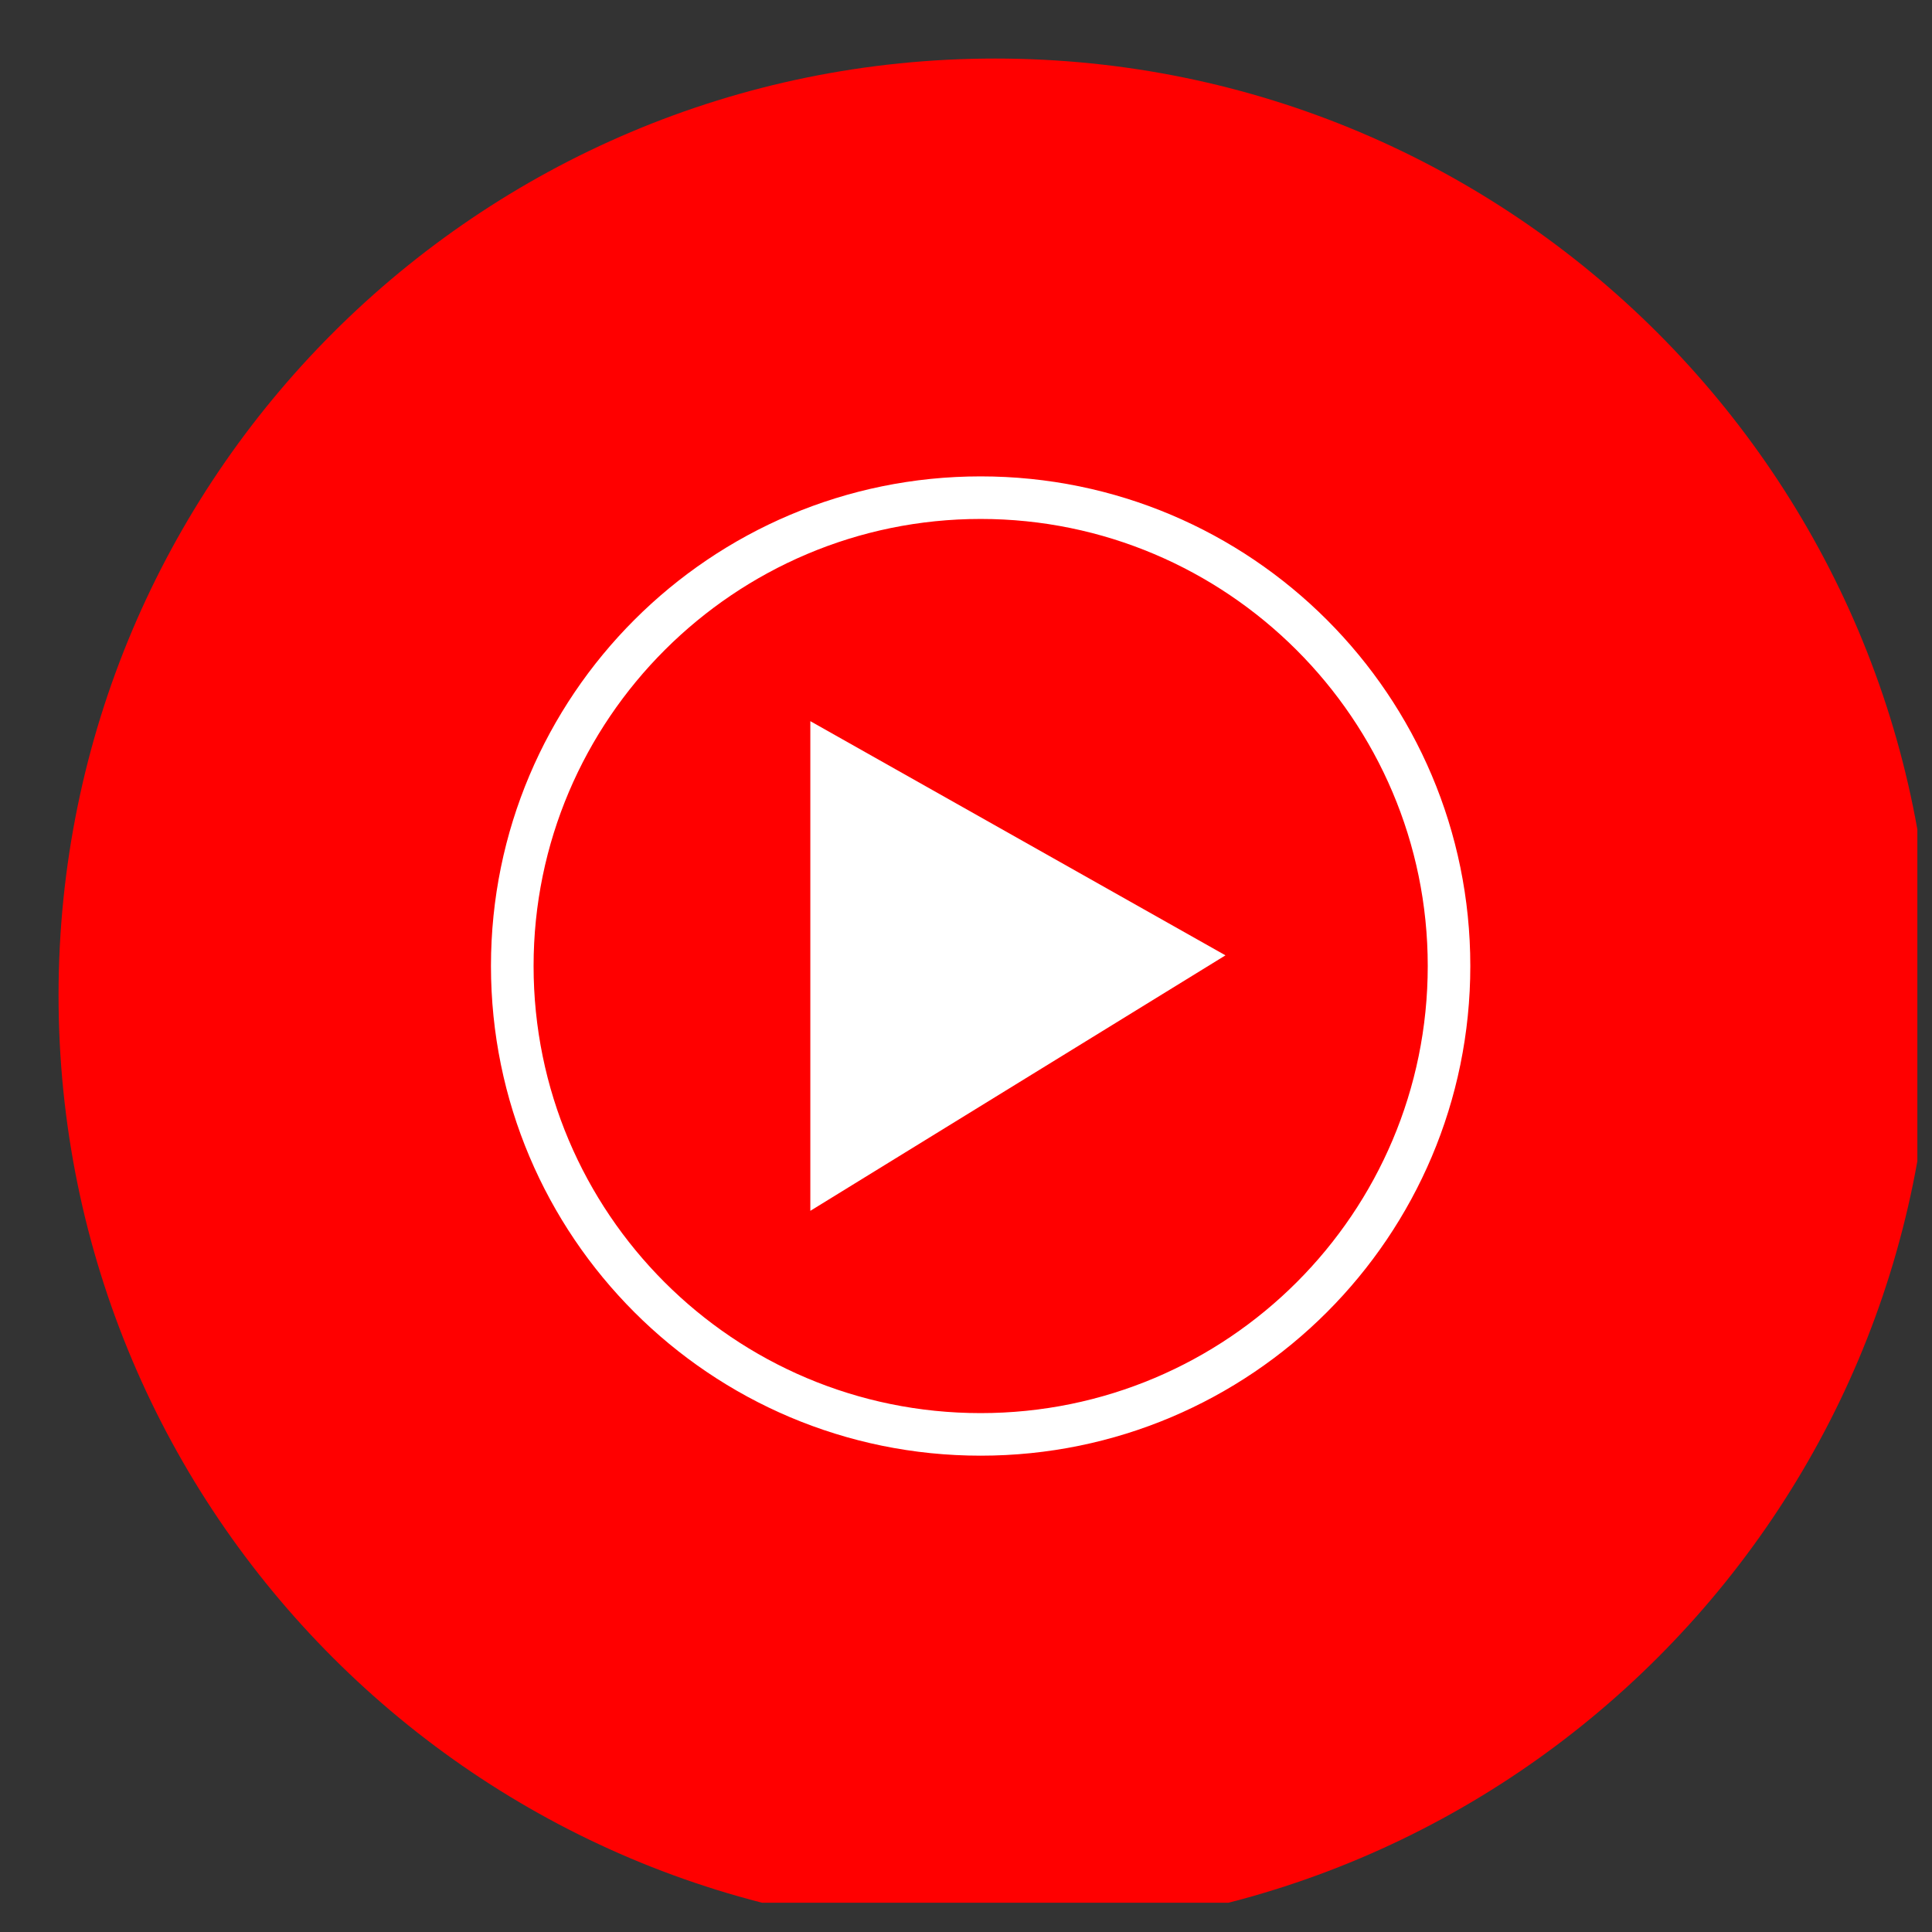<svg width="33" height="33" viewBox="0 0 33 33" fill="none" xmlns="http://www.w3.org/2000/svg">
<rect x="0" y="0" width="33" height="33" fill="#333333" stroke="none"/>
<g clip-path="url(#clip0_371_2430)">
<path d="M17 33C25.837 33 33 25.837 33 17C33 8.163 25.837 1 17 1C8.163 1 1 8.163 1 17C1 25.837 8.163 33 17 33Z" fill="#FF0000"/>
<path d="M16.75 8.864C20.95 8.864 24.387 12.282 24.387 16.5C24.387 20.718 20.968 24.137 16.75 24.137C12.532 24.137 9.114 20.718 9.114 16.5C9.114 12.282 12.55 8.864 16.75 8.864ZM16.75 8.137C12.132 8.137 8.386 11.882 8.386 16.5C8.386 21.119 12.132 24.864 16.75 24.864C21.368 24.864 25.114 21.119 25.114 16.5C25.114 11.882 21.368 8.137 16.75 8.137Z" fill="white"/>
<path d="M13.841 20.682L20.932 16.318L13.841 12.318V20.682Z" fill="white"/>
</g>
<defs>
<clipPath id="clip0_371_2430">
<rect width="32" height="32" fill="white" transform="translate(0.75 0.5)"/>
</clipPath>
</defs>
</svg>
